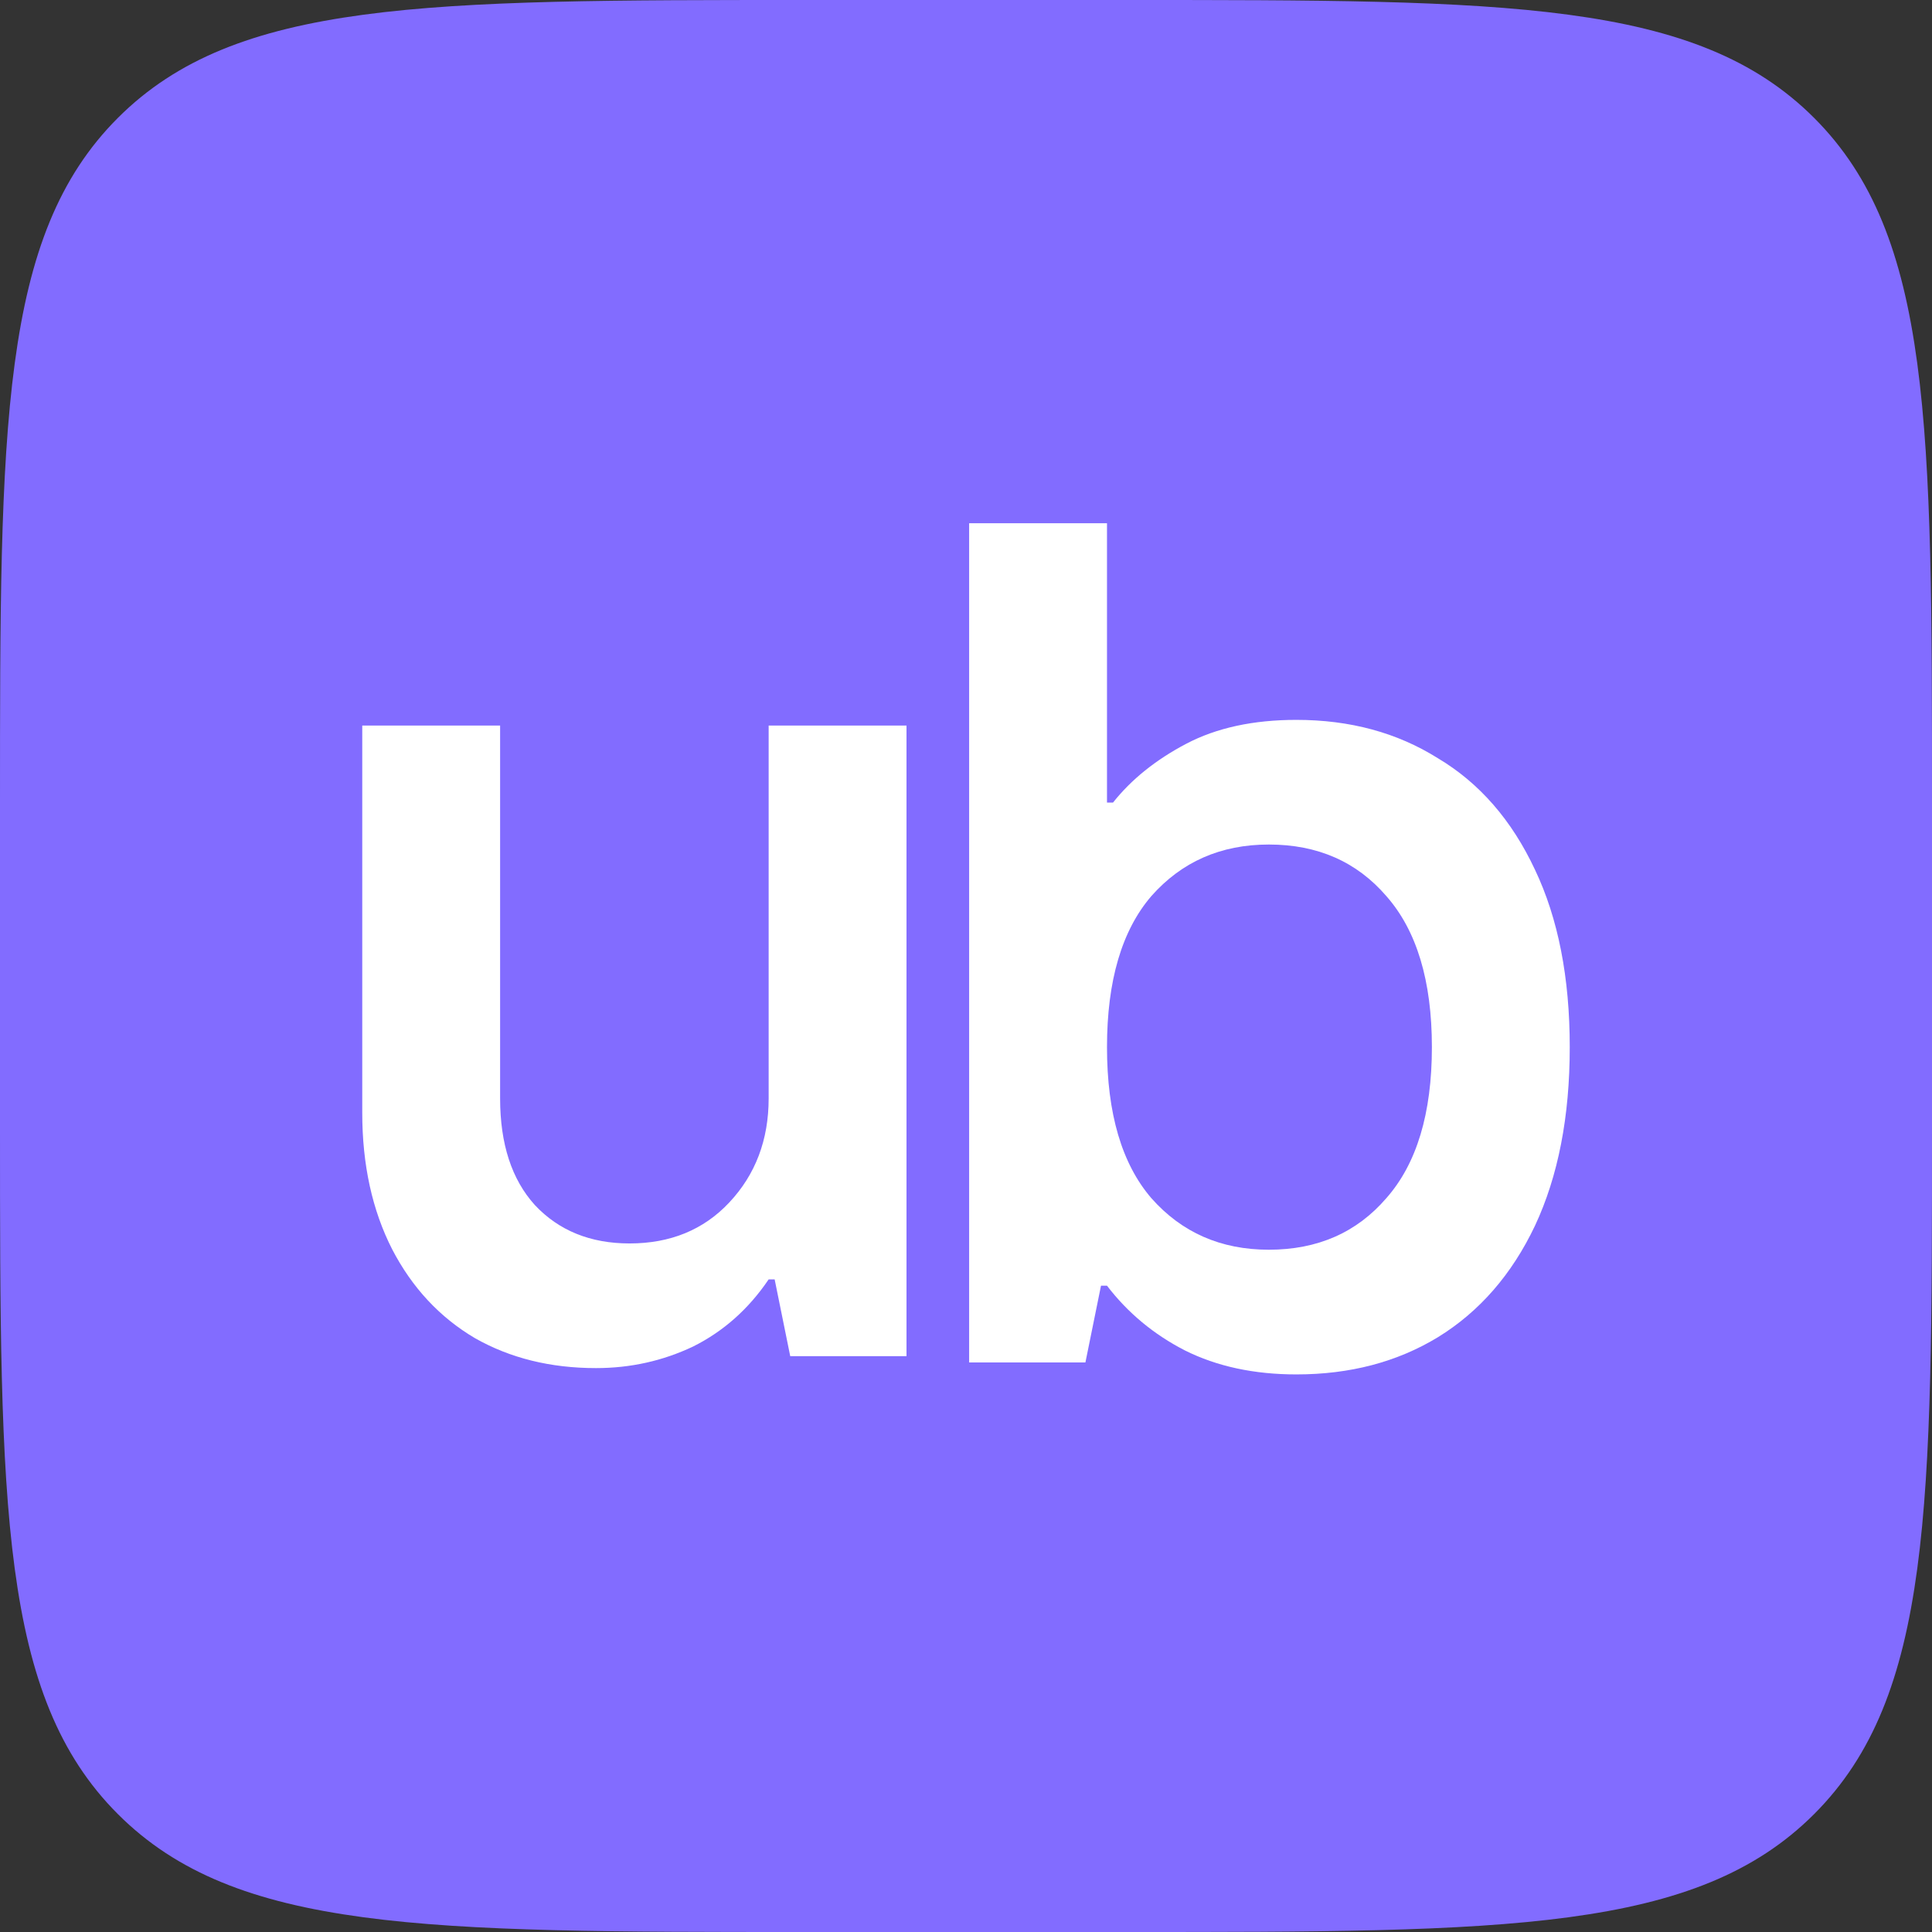 <svg width="48" height="48" viewBox="0 0 48 48" fill="none" xmlns="http://www.w3.org/2000/svg">
<rect x="0" y="0" width="48" height="48" fill="#333333" stroke="none"/>
<path d="M0 20C0 10.572 0 5.858 2.929 2.929C5.858 0 10.572 0 20 0H28C37.428 0 42.142 0 45.071 2.929C48 5.858 48 10.572 48 20V28C48 37.428 48 42.142 45.071 45.071C42.142 48 37.428 48 28 48H20C10.572 48 5.858 48 2.929 45.071C0 42.142 0 37.428 0 28V20Z" fill="#826CFF"/>
<path d="M14.808 33.99C13.676 33.99 12.673 33.742 11.8 33.246C10.926 32.73 10.241 31.995 9.745 31.042C9.248 30.069 9 28.937 9 27.646V18.026H12.425V27.289C12.425 28.421 12.713 29.304 13.289 29.94C13.885 30.575 14.669 30.893 15.642 30.893C16.654 30.893 17.479 30.555 18.114 29.88C18.769 29.185 19.097 28.321 19.097 27.289V18.026H22.522V33.693H19.633L19.246 31.786H19.097C18.6 32.521 17.975 33.077 17.22 33.454C16.466 33.812 15.662 33.99 14.808 33.99Z" fill="white"/>
<path d="M32.209 34.147C31.157 34.147 30.233 33.948 29.439 33.551C28.665 33.154 28.02 32.618 27.503 31.943H27.354L26.967 33.849H24.078V13H27.503V19.94H27.652C28.109 19.364 28.715 18.877 29.469 18.48C30.224 18.083 31.137 17.885 32.209 17.885C33.539 17.885 34.711 18.202 35.724 18.838C36.756 19.453 37.56 20.377 38.136 21.608C38.712 22.819 39 24.288 39 26.016C39 27.743 38.712 29.222 38.136 30.453C37.56 31.665 36.756 32.588 35.724 33.223C34.711 33.839 33.539 34.147 32.209 34.147ZM31.524 31.049C32.735 31.049 33.708 30.622 34.443 29.768C35.197 28.915 35.575 27.664 35.575 26.016C35.575 24.368 35.197 23.117 34.443 22.263C33.708 21.409 32.735 20.982 31.524 20.982C30.333 20.982 29.36 21.409 28.605 22.263C27.871 23.117 27.503 24.368 27.503 26.016C27.503 27.664 27.871 28.915 28.605 29.768C29.36 30.622 30.333 31.049 31.524 31.049Z" fill="white"/>
</svg>
